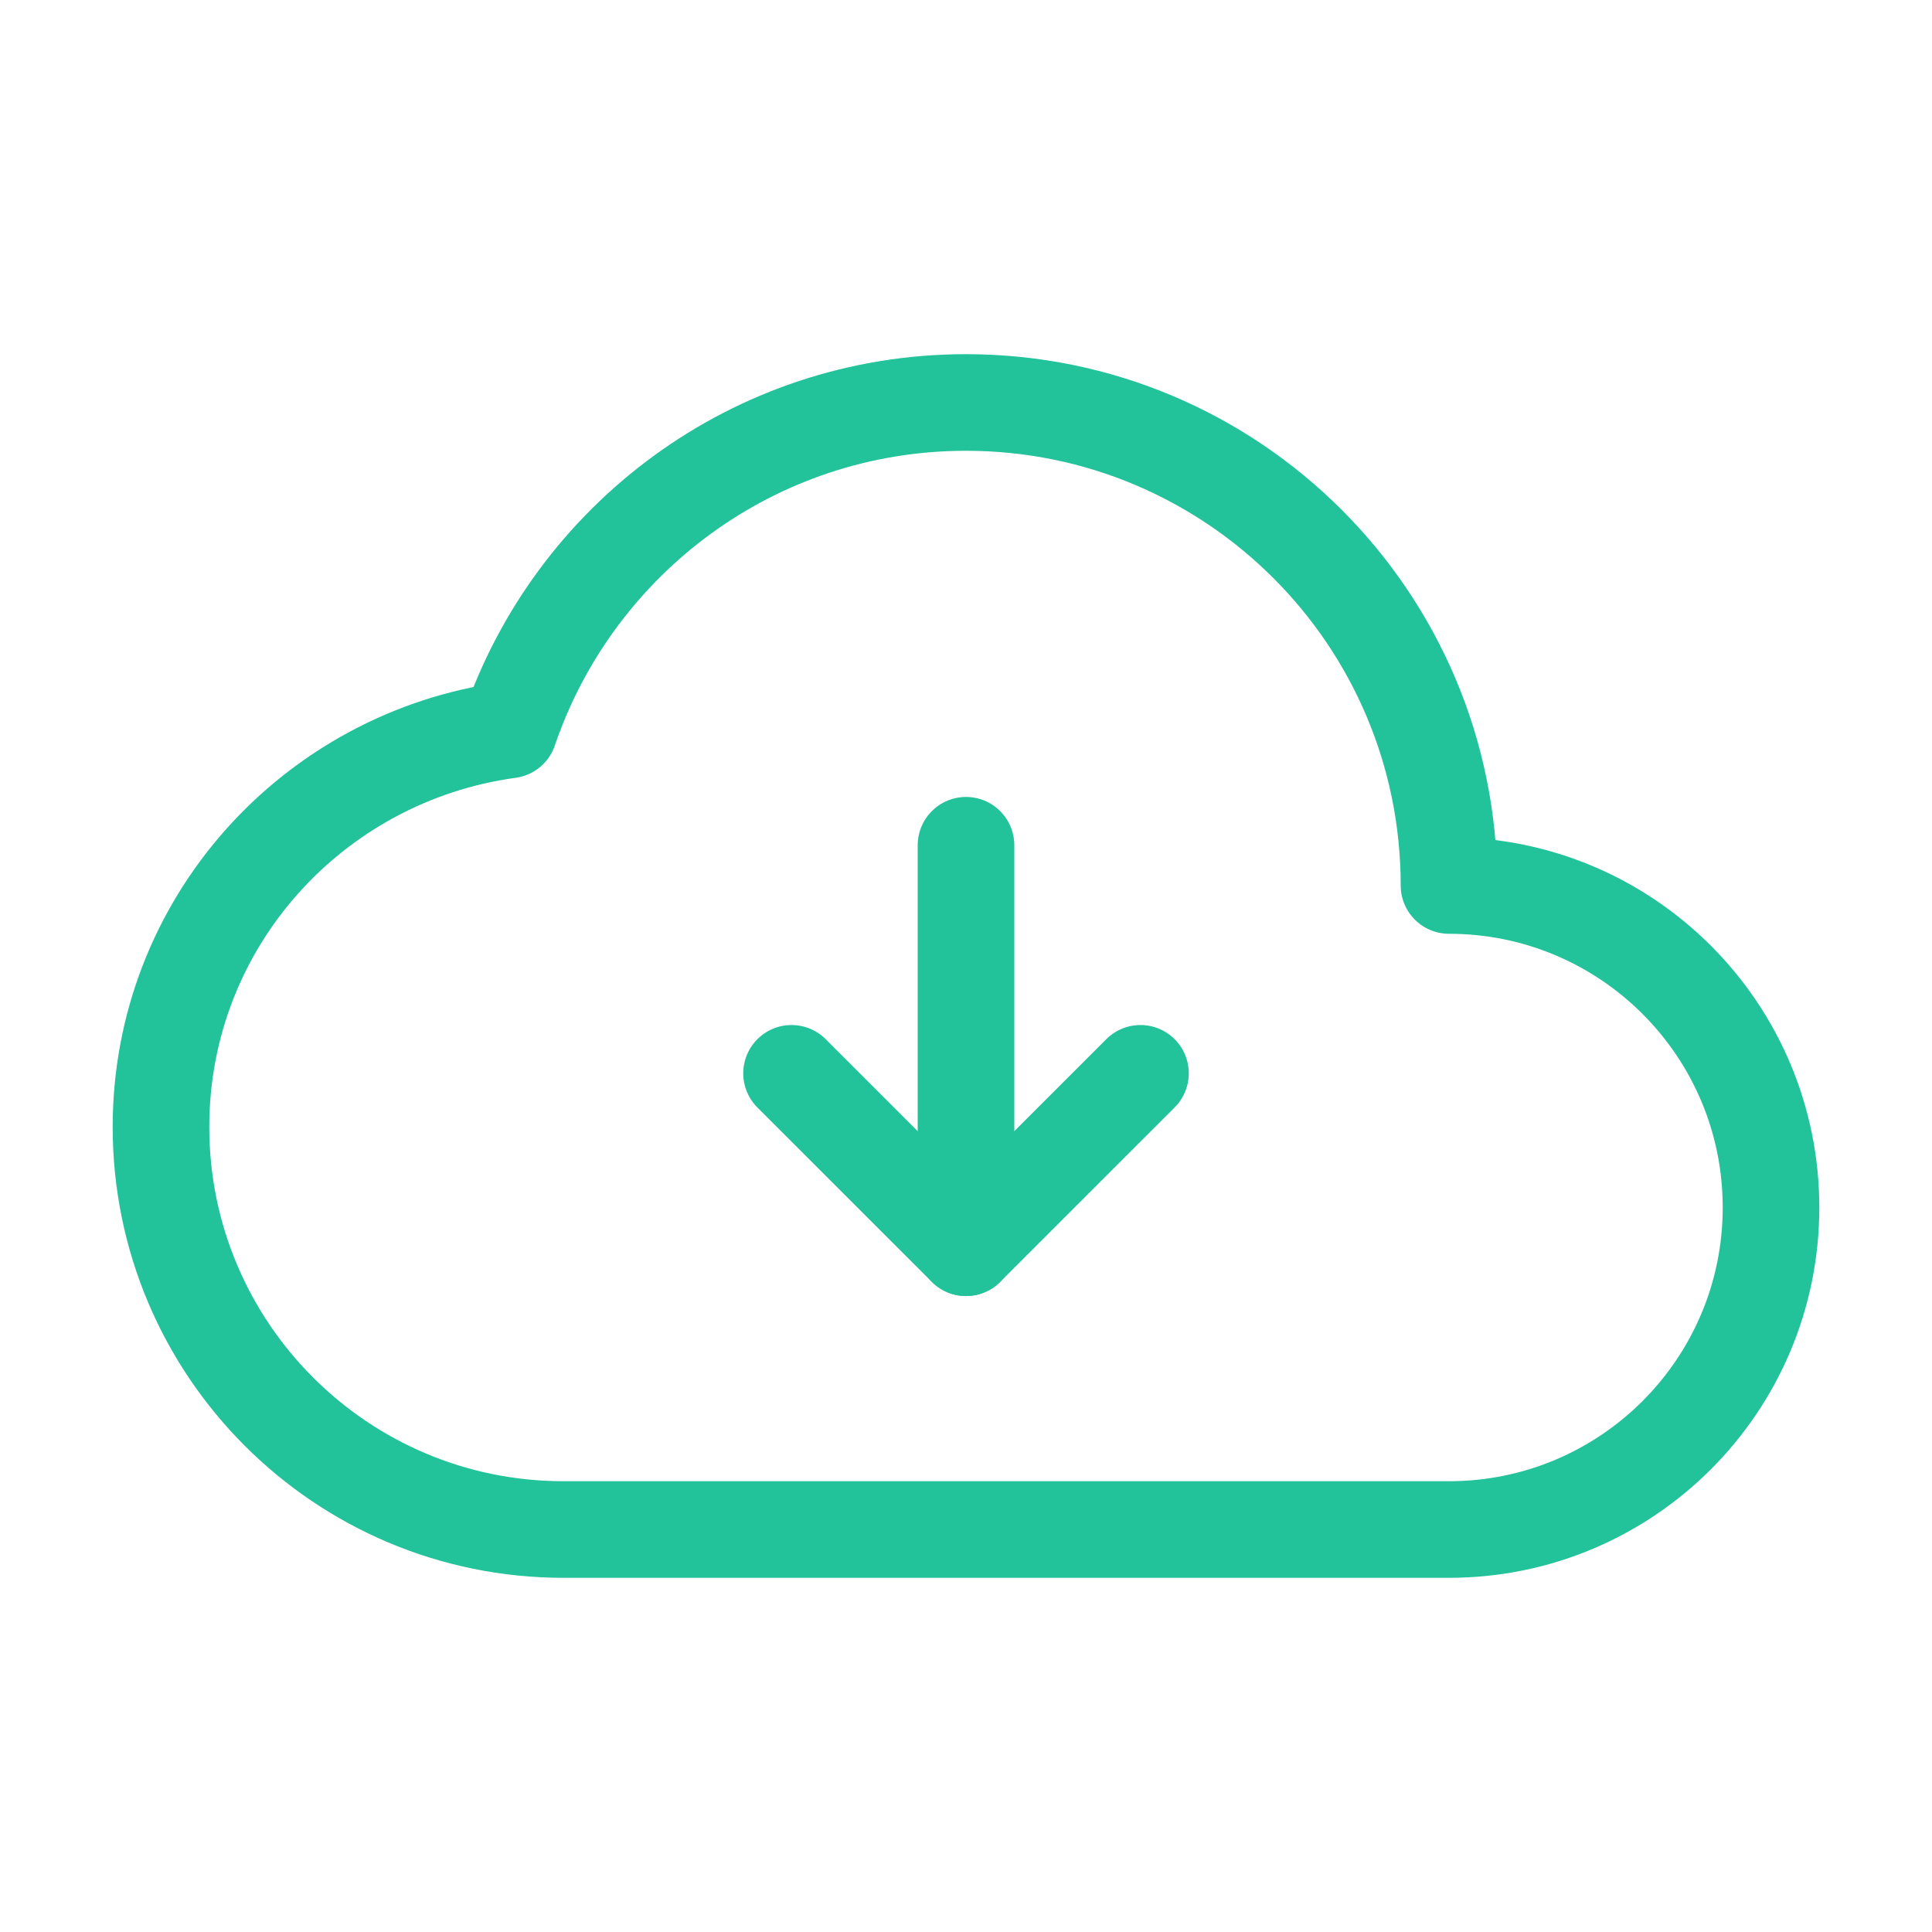<svg width="40" height="40" viewBox="0 0 40 40" fill="none" xmlns="http://www.w3.org/2000/svg">
<path fill-rule="evenodd" clip-rule="evenodd" d="M10.54 15.113C6.475 15.668 3.333 19.117 3.333 23.333C3.333 27.935 7.065 31.667 11.667 31.667H30C33.682 31.667 36.667 28.682 36.667 25C36.667 21.318 33.682 18.333 30 18.333C30 12.81 25.523 8.333 20 8.333C15.605 8.333 11.882 11.172 10.54 15.113Z" stroke="#22C29A" stroke-width="2" stroke-linecap="round" stroke-linejoin="round"/>
<path d="M23.612 22.222L20 25.833L16.388 22.222" stroke="#22C29A" stroke-width="2" stroke-linecap="round" stroke-linejoin="round"/>
<path d="M20 17.5V25.833" stroke="#22C29A" stroke-width="2" stroke-linecap="round" stroke-linejoin="round"/>
</svg>
